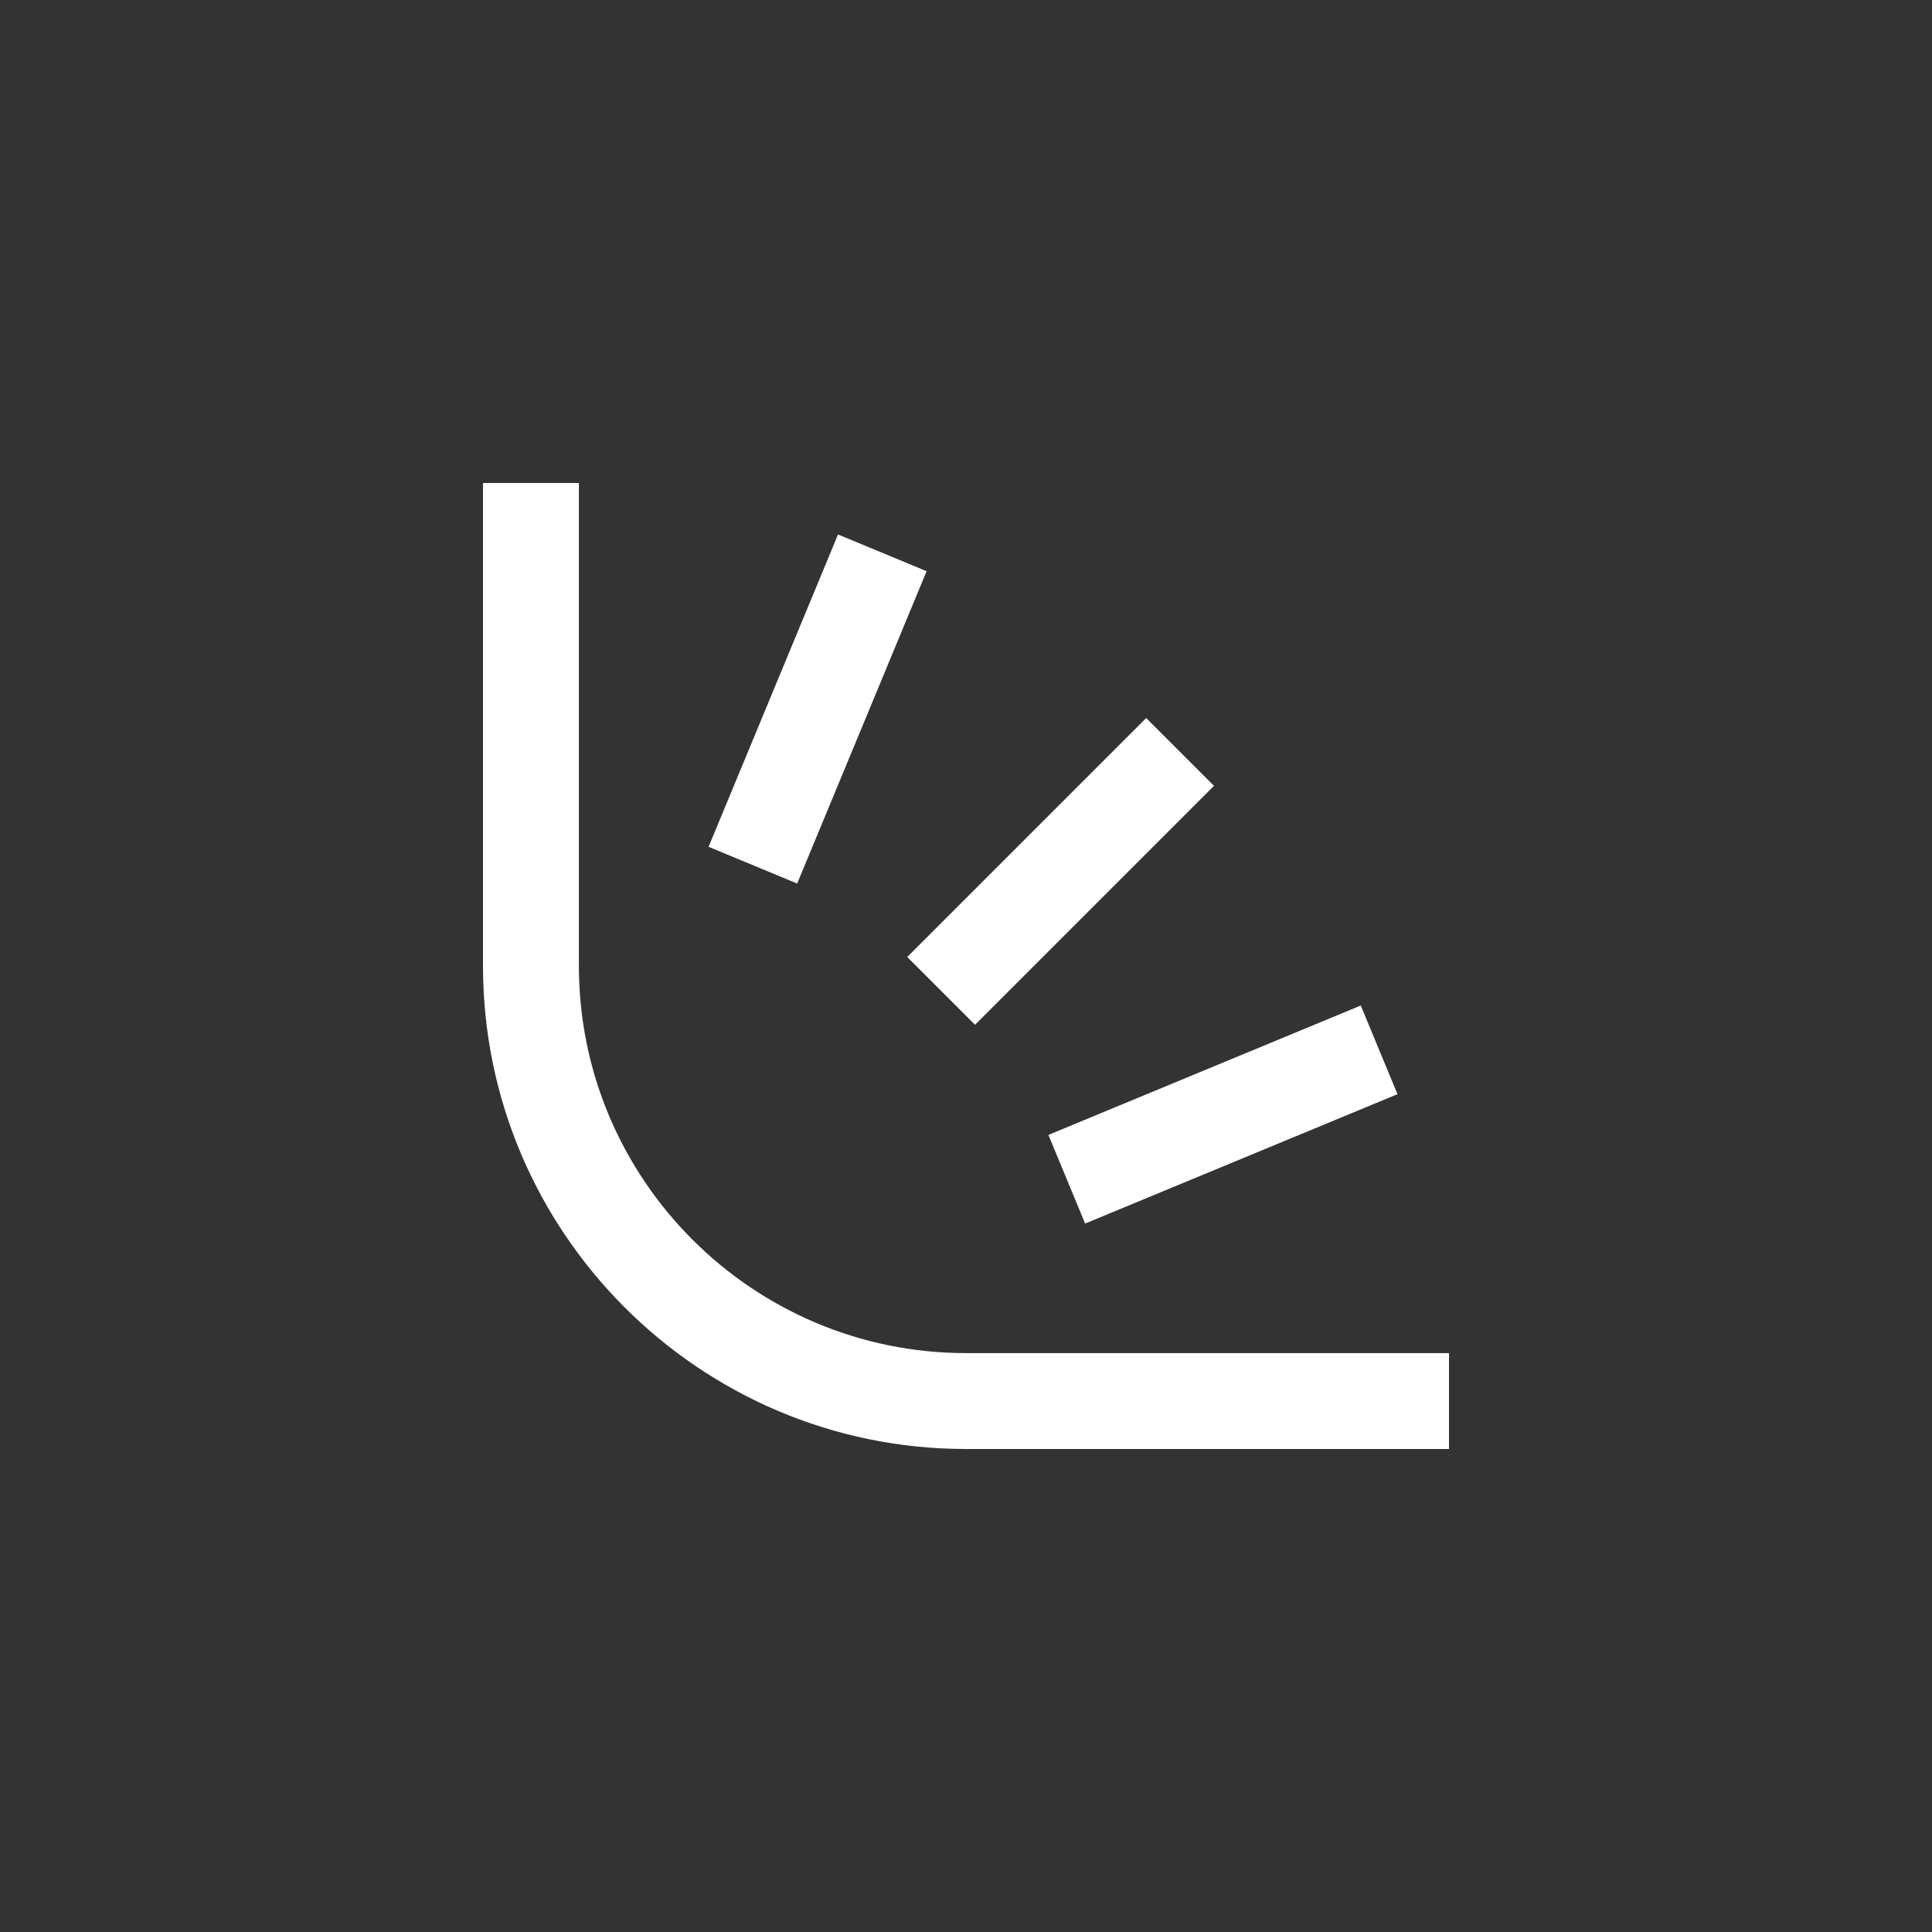 <?xml version="1.0" encoding="UTF-8"?><svg id="Layer_1" xmlns="http://www.w3.org/2000/svg" viewBox="0 0 360 360"><rect x="0" y="0" width="360" height="360" fill="#333333" stroke="none"/><defs><style>.cls-1{fill:#fff;stroke-width:0px;}</style></defs><rect class="cls-1" x="196.38" y="198.71" width="63" height="17.88" transform="translate(-62.12 103.04) rotate(-22.5)"/><rect class="cls-1" x="166.14" y="153.44" width="62.97" height="17.87" transform="translate(-56.93 187.3) rotate(-45)"/><rect class="cls-1" x="120.85" y="123.17" width="63" height="17.87" transform="translate(-28.02 222.28) rotate(-67.49)"/><path class="cls-1" d="M180,252.13c-39.77,0-72.13-32.36-72.13-72.13v-90h-17.87v90c0,49.63,40.38,90,90,90h90v-17.87h-90Z"/></svg>
